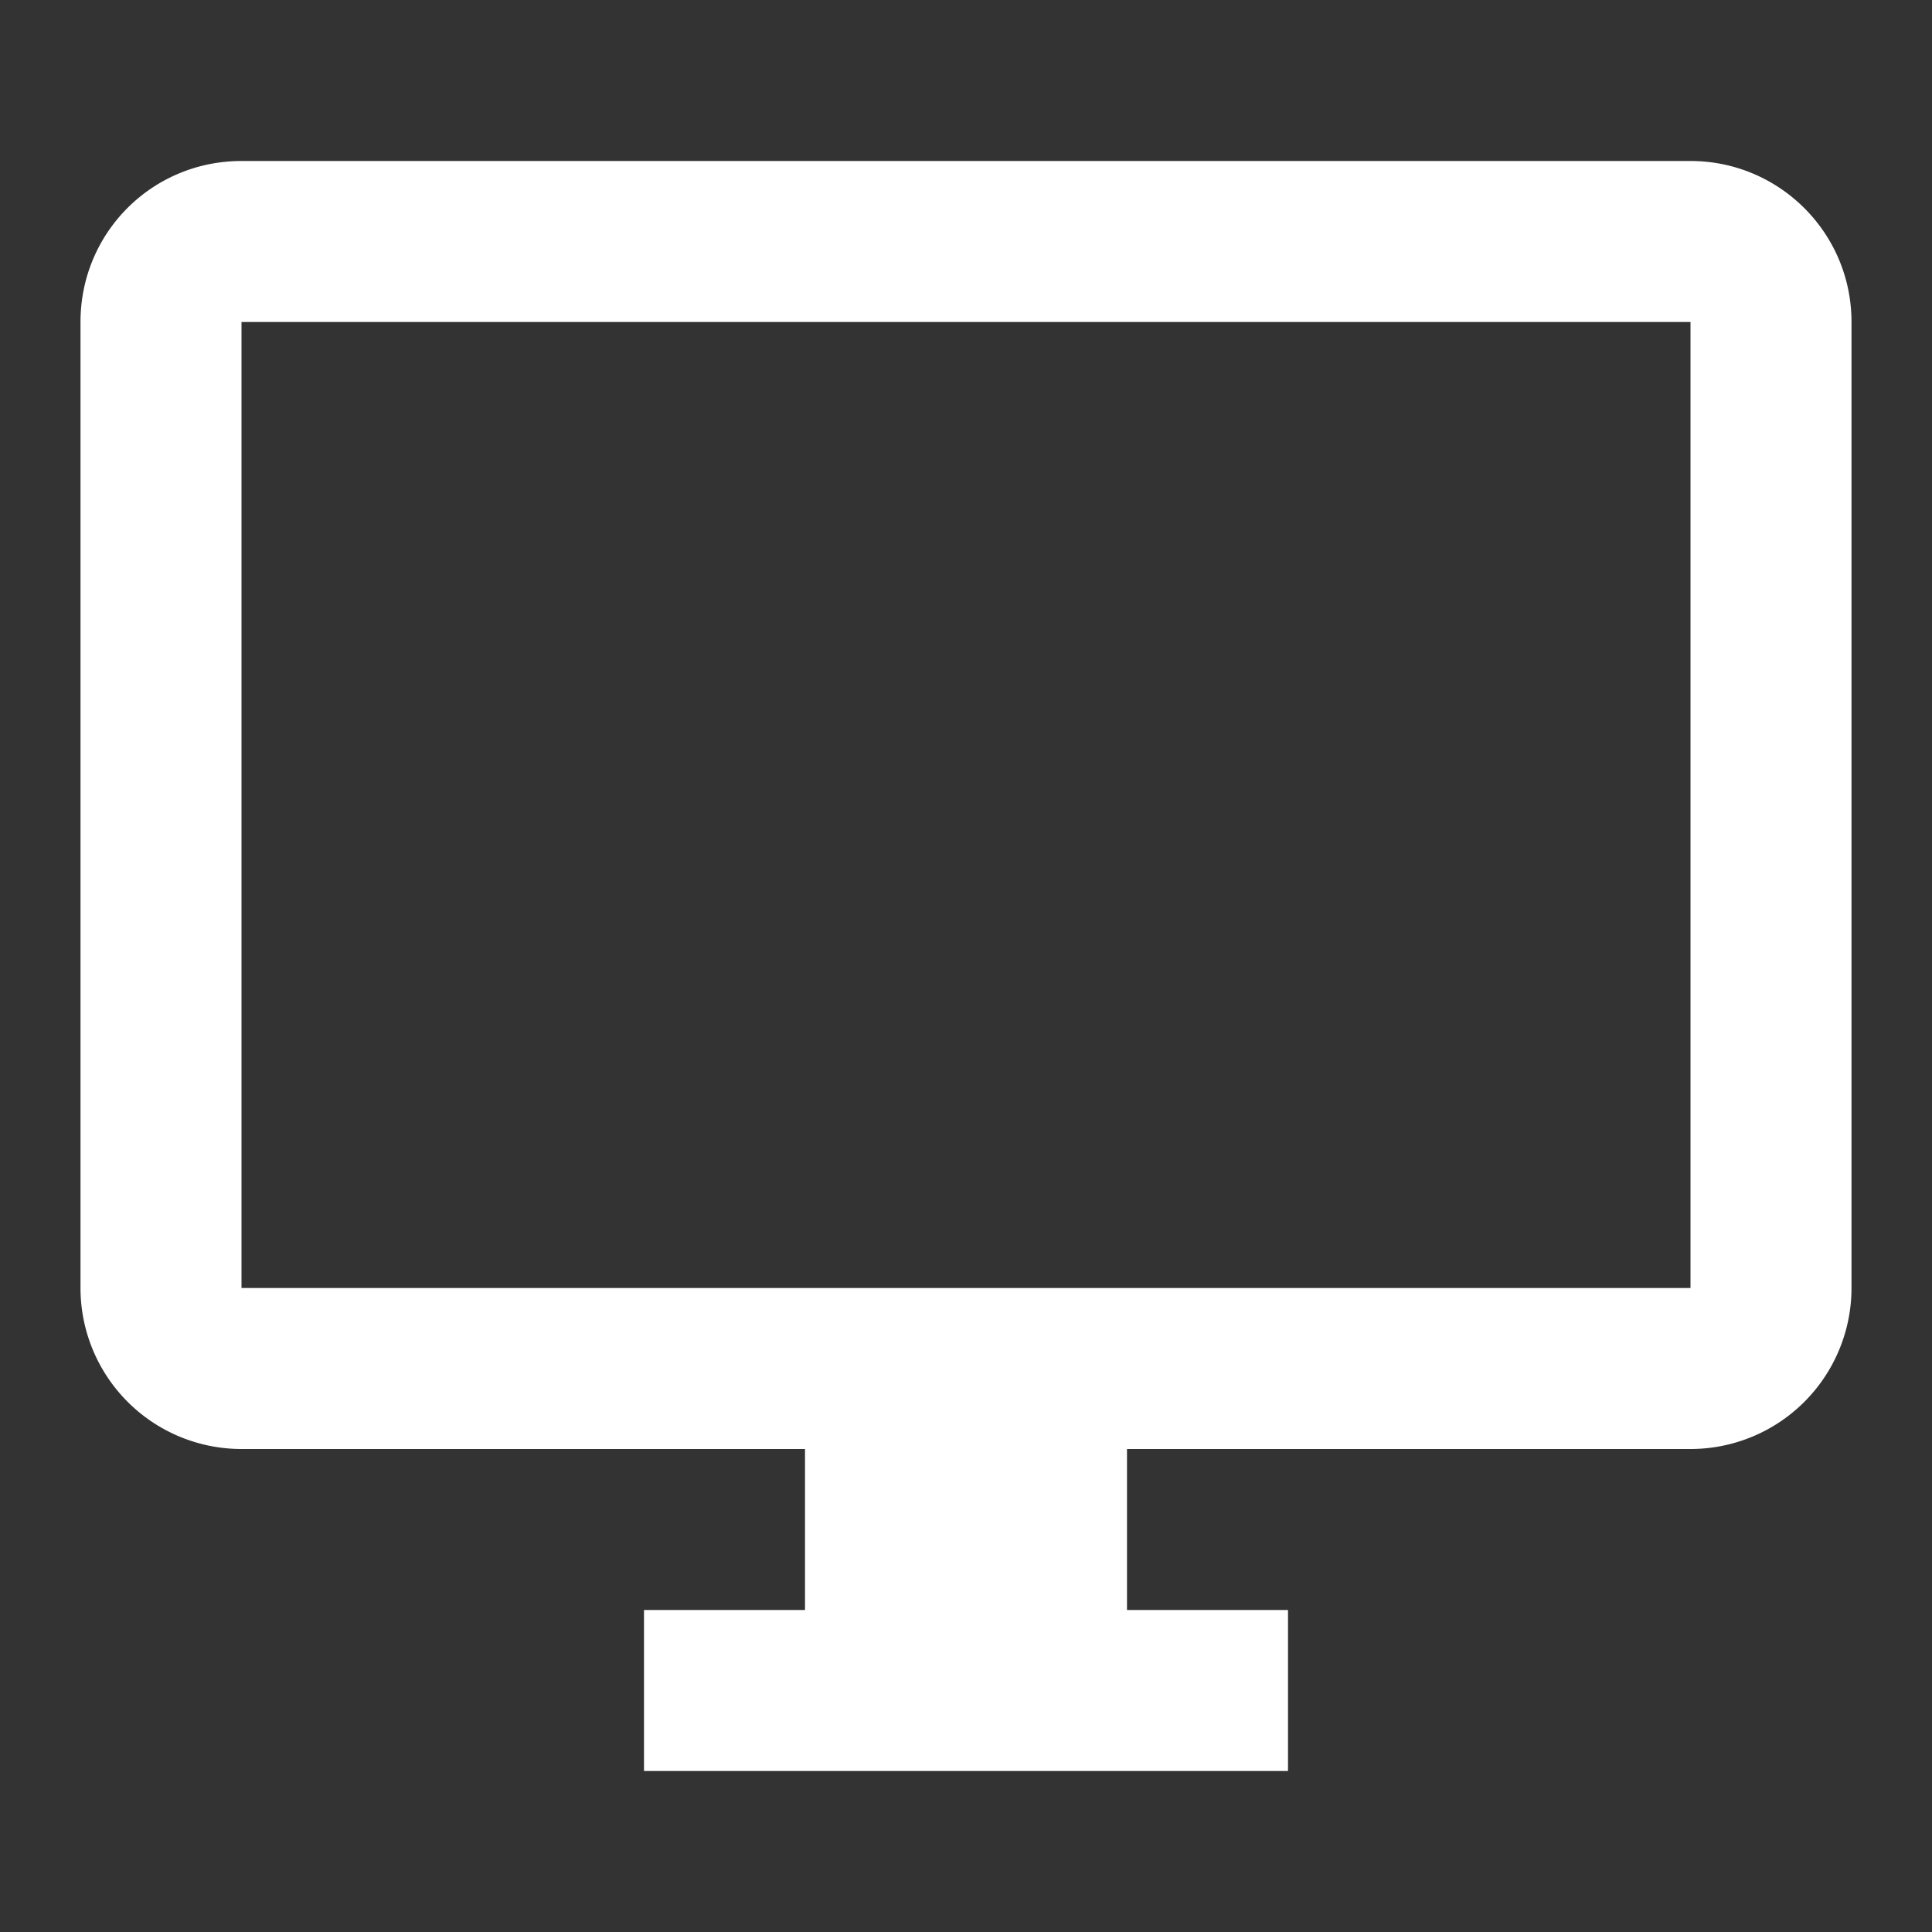 <svg xmlns="http://www.w3.org/2000/svg" id="mdi-monitor" viewBox="0 0 24 24"><rect x="0" y="0" width="24" height="24" fill="#333333" stroke="none"/><path d="M21,16H3V4H21M21,2H3C1.89,2 1,2.89 1,4V16A2,2 0 0,0 3,18H10V20H8V22H16V20H14V18H21A2,2 0 0,0 23,16V4C23,2.89 22.1,2 21,2Z" fill="#fff" /></svg>